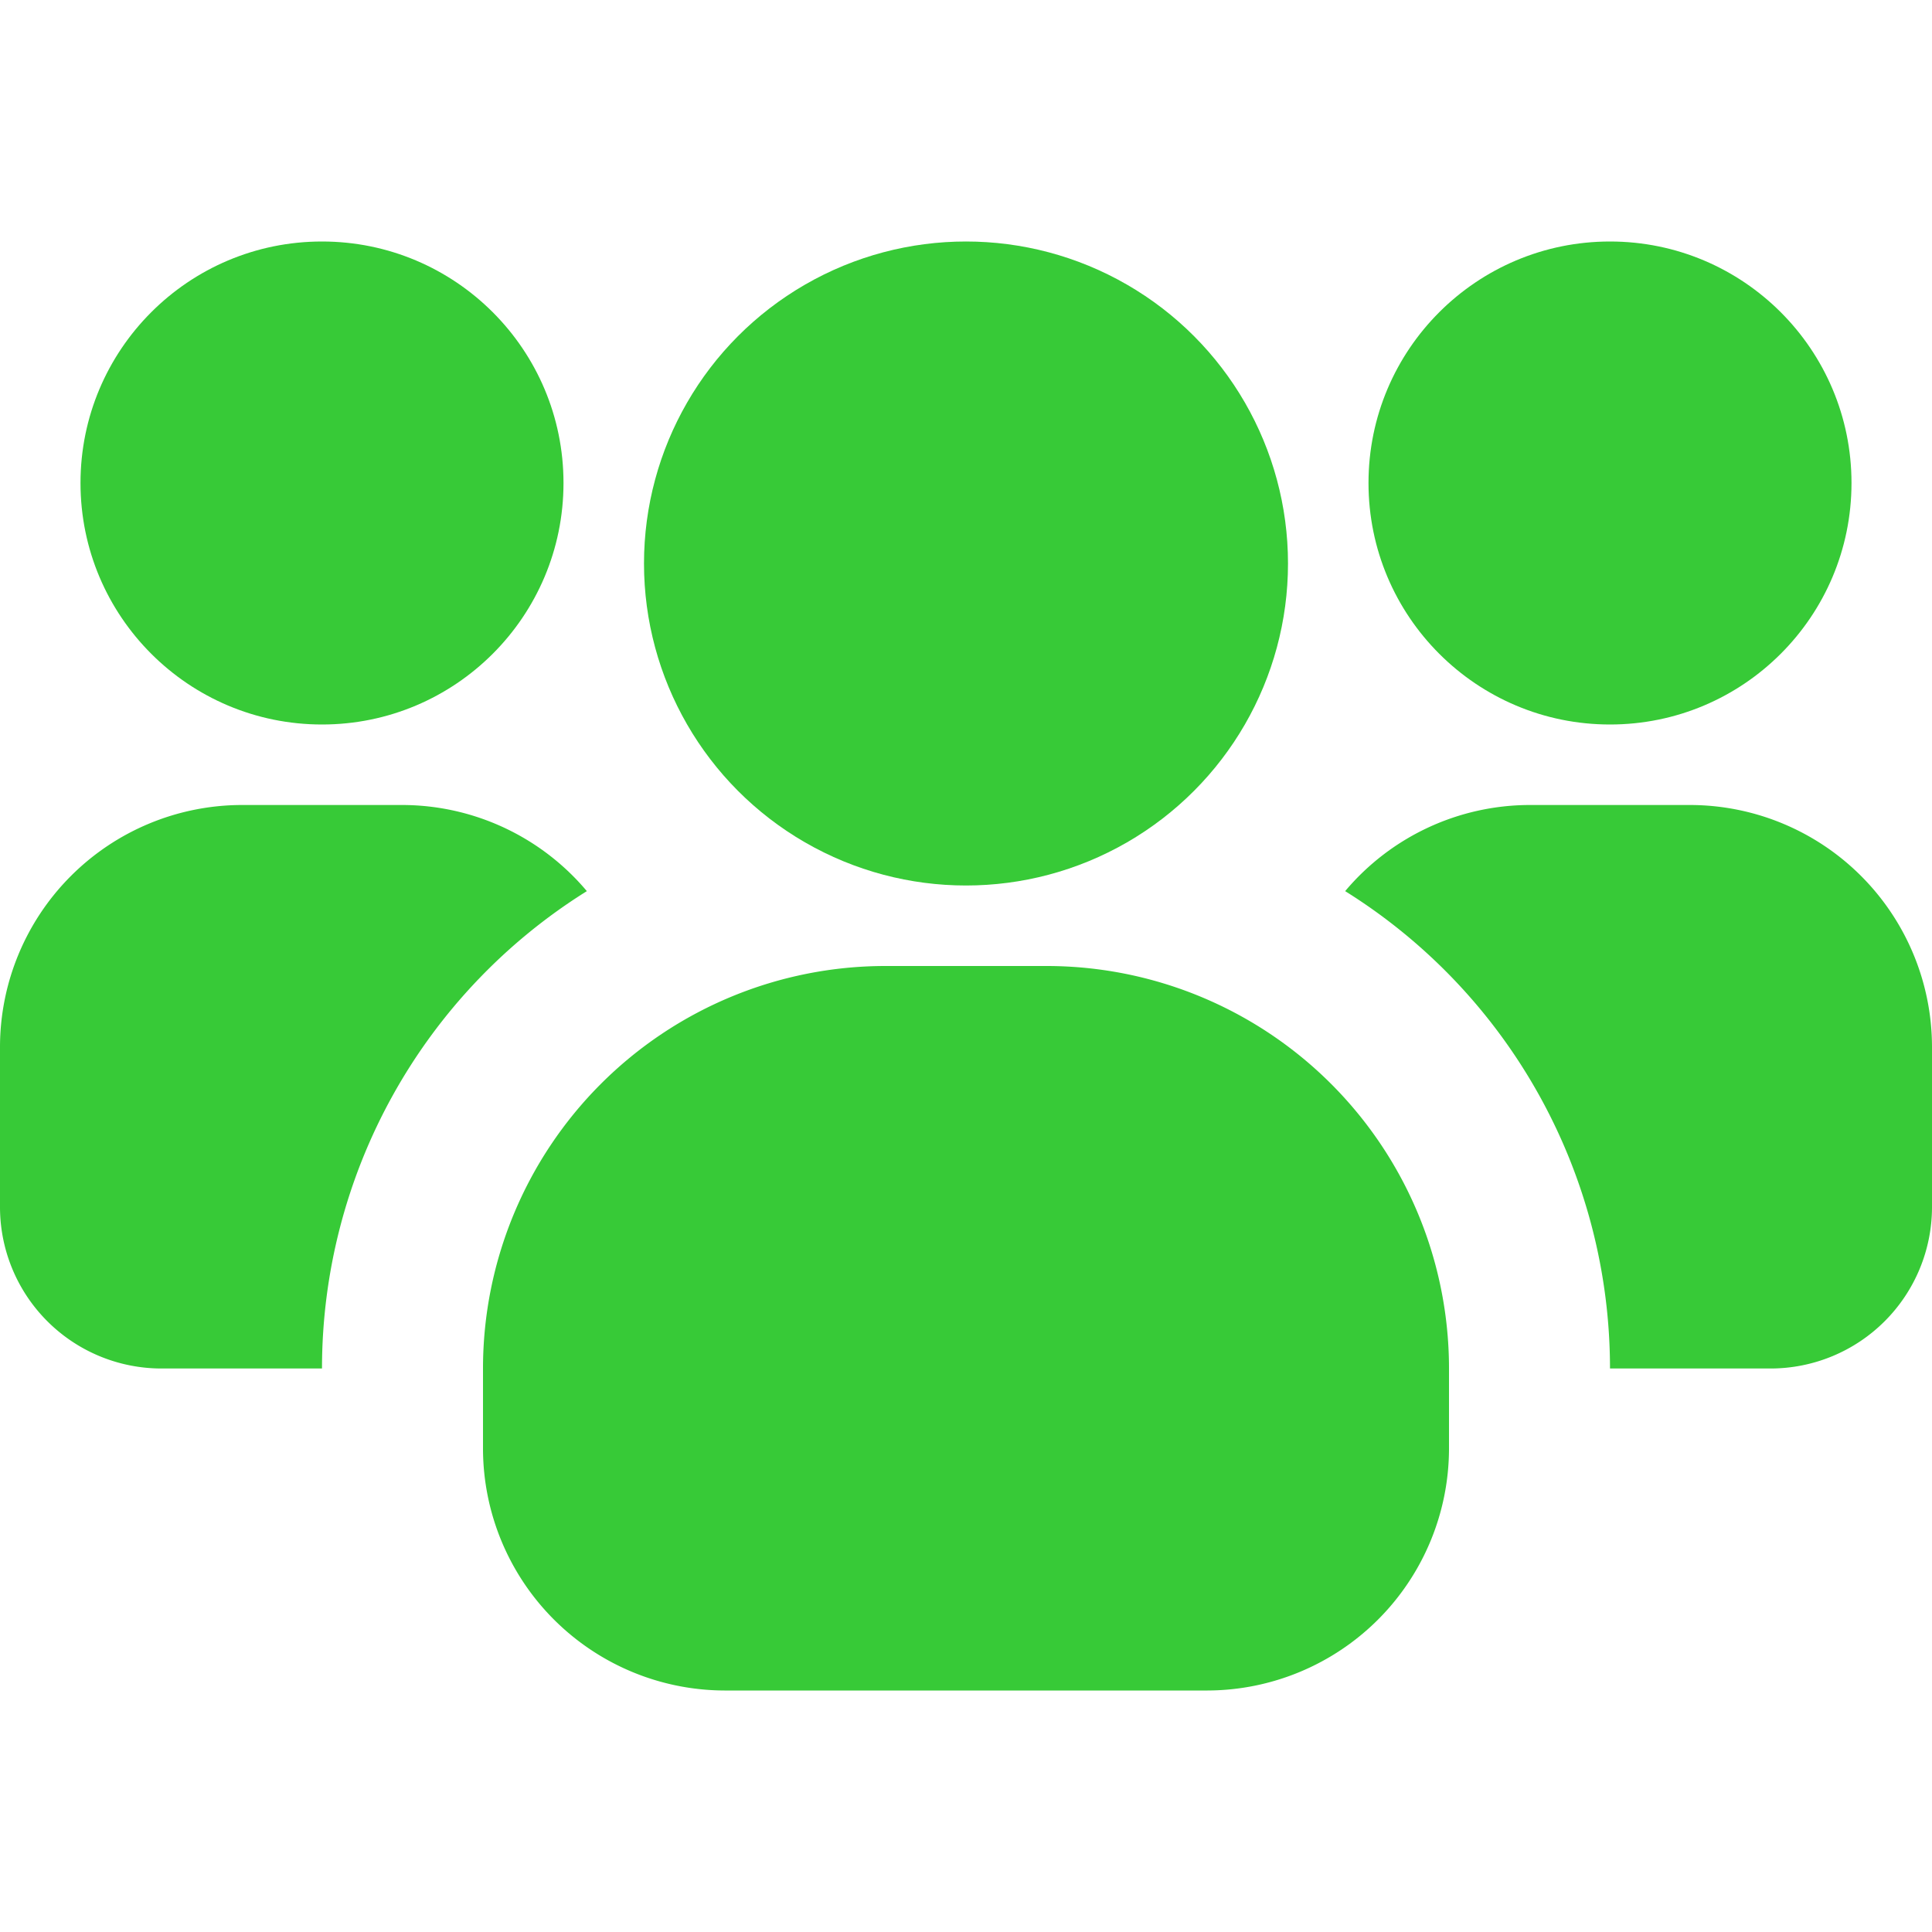 <svg id="Layer_3" height="300" viewBox="0 0 24 24" width="300" xmlns="http://www.w3.org/2000/svg" data-name="Layer 3" version="1.1" xmlns:xlink="http://www.w3.org/1999/xlink" xmlns:svgjs="http://svgjs.dev/svgjs"><g width="100%" height="100%" transform="matrix(1,0,0,1,0,0)"><circle cx="4" cy="6" r="3" fill="#37ca37" fill-opacity="1" data-original-color="#000000ff" stroke="none" stroke-opacity="1"/><path d="m7.29 11.07a6.991 6.991 0 0 0 -3.29 5.93h-2a2.006 2.006 0 0 1 -2-2v-2a3.009 3.009 0 0 1 3-3h2a3 3 0 0 1 2.29 1.07z" fill="#37ca37" fill-opacity="1" data-original-color="#000000ff" stroke="none" stroke-opacity="1"/><circle cx="20" cy="6" r="3" fill="#37ca37" fill-opacity="1" data-original-color="#000000ff" stroke="none" stroke-opacity="1"/><path d="m24 13v2a2.006 2.006 0 0 1 -2 2h-2a6.991 6.991 0 0 0 -3.29-5.93 3 3 0 0 1 2.29-1.07h2a3.009 3.009 0 0 1 3 3z" fill="#37ca37" fill-opacity="1" data-original-color="#000000ff" stroke="none" stroke-opacity="1"/><circle cx="12" cy="7" r="4" fill="#37ca37" fill-opacity="1" data-original-color="#000000ff" stroke="none" stroke-opacity="1"/><path d="m18 17v1a3.009 3.009 0 0 1 -3 3h-6a3.009 3.009 0 0 1 -3-3v-1a5 5 0 0 1 5-5h2a5 5 0 0 1 5 5z" fill="#37ca37" fill-opacity="1" data-original-color="#000000ff" stroke="none" stroke-opacity="1"/></g></svg>